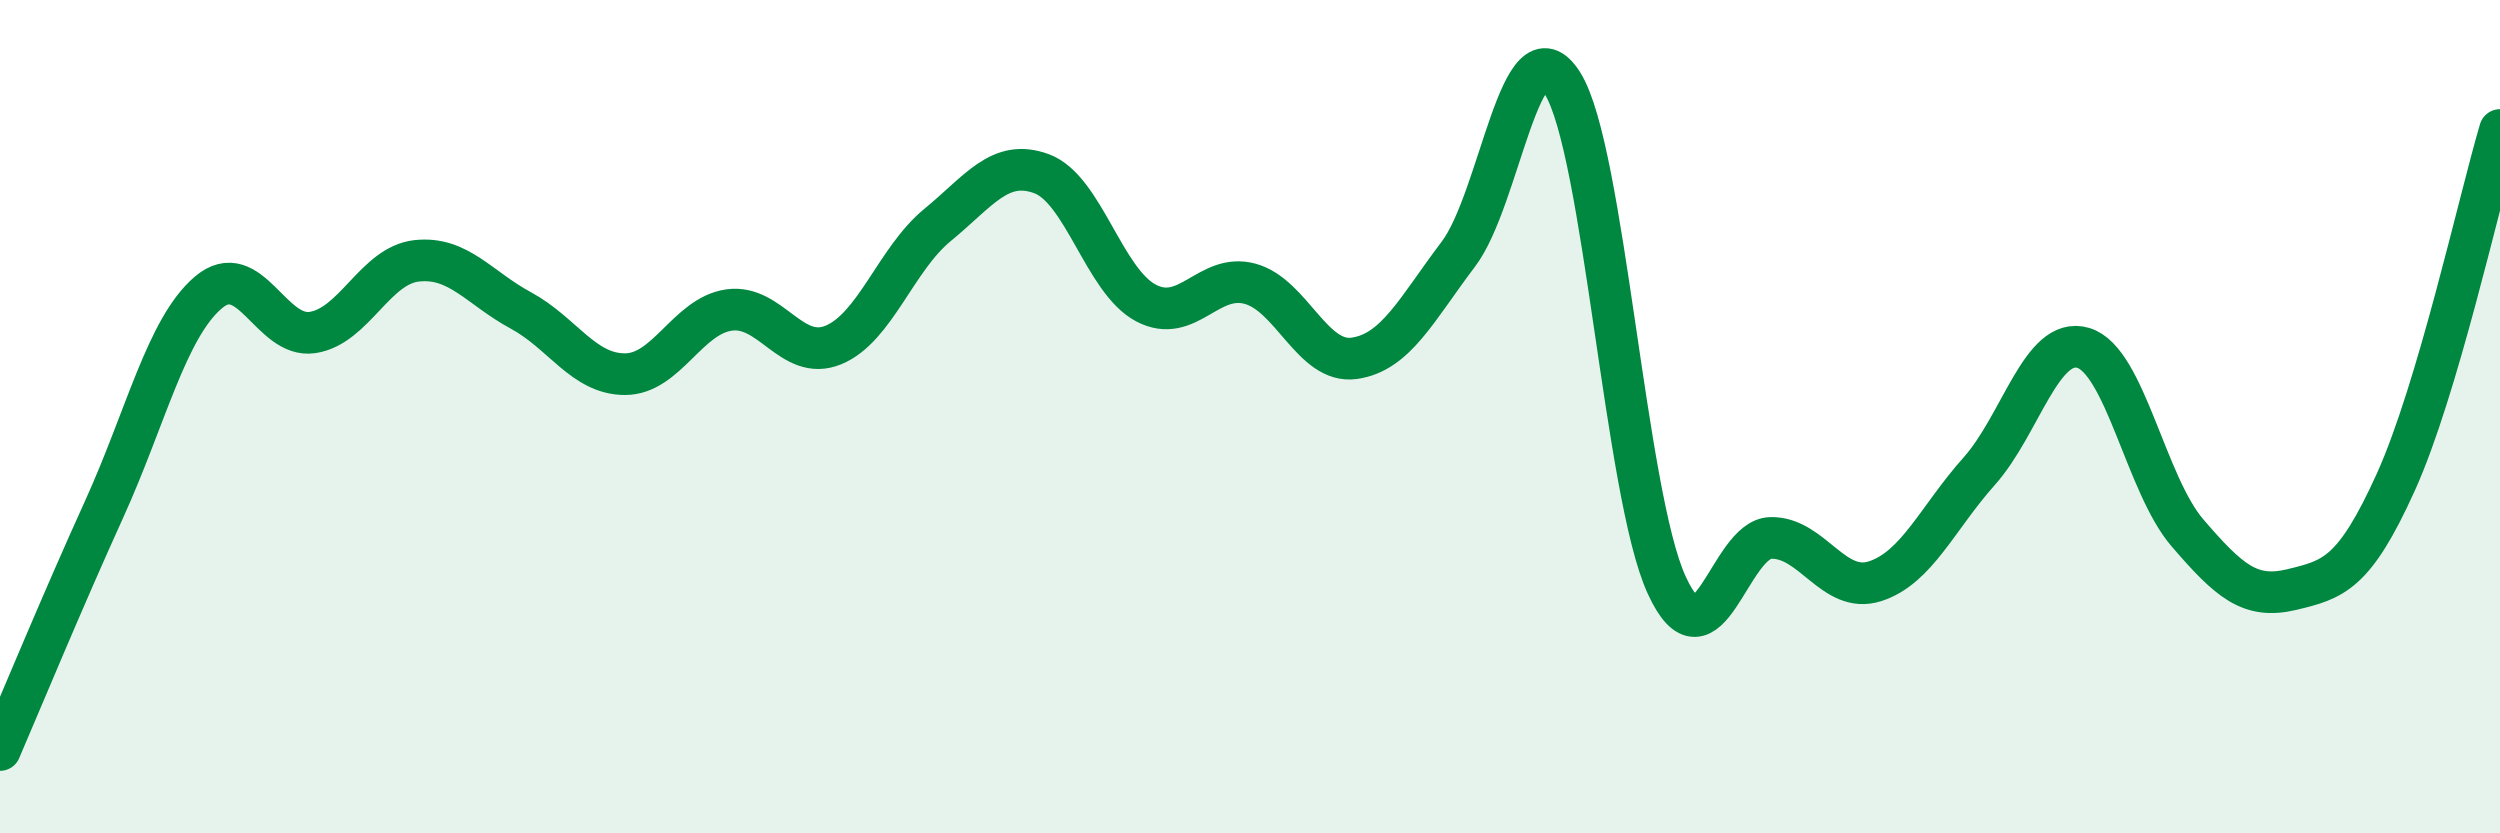 
    <svg width="60" height="20" viewBox="0 0 60 20" xmlns="http://www.w3.org/2000/svg">
      <path
        d="M 0,18 C 0.5,16.84 1.5,14.42 2.5,12.22 C 3.5,10.02 4,7.87 5,7.02 C 6,6.17 6.5,8.13 7.5,7.98 C 8.5,7.83 9,6.37 10,6.26 C 11,6.15 11.5,6.91 12.5,7.45 C 13.5,7.99 14,8.98 15,8.98 C 16,8.98 16.5,7.58 17.5,7.44 C 18.5,7.3 19,8.69 20,8.28 C 21,7.87 21.5,6.22 22.5,5.4 C 23.5,4.58 24,3.8 25,4.17 C 26,4.54 26.5,6.74 27.5,7.27 C 28.5,7.8 29,6.54 30,6.81 C 31,7.08 31.5,8.74 32.5,8.6 C 33.5,8.46 34,7.42 35,6.1 C 36,4.78 36.5,0.41 37.5,2 C 38.5,3.59 39,11.86 40,14.04 C 41,16.22 41.5,12.93 42.5,12.91 C 43.5,12.89 44,14.27 45,13.95 C 46,13.63 46.5,12.43 47.5,11.31 C 48.5,10.19 49,8.05 50,8.35 C 51,8.65 51.5,11.63 52.5,12.79 C 53.5,13.95 54,14.39 55,14.15 C 56,13.91 56.5,13.78 57.5,11.57 C 58.5,9.36 59.5,4.81 60,3.12L60 20L0 20Z"
        fill="#008740"
        opacity="0.1"
        stroke-linecap="round"
        stroke-linejoin="round"
      />
      <path
        d="M 0,18 C 0.5,16.84 1.5,14.42 2.5,12.22 C 3.5,10.02 4,7.87 5,7.02 C 6,6.17 6.5,8.13 7.5,7.98 C 8.5,7.83 9,6.37 10,6.26 C 11,6.15 11.5,6.91 12.5,7.45 C 13.5,7.99 14,8.98 15,8.98 C 16,8.98 16.5,7.58 17.5,7.44 C 18.5,7.3 19,8.69 20,8.28 C 21,7.87 21.5,6.22 22.5,5.4 C 23.5,4.58 24,3.8 25,4.17 C 26,4.54 26.5,6.74 27.5,7.27 C 28.5,7.8 29,6.54 30,6.81 C 31,7.08 31.5,8.74 32.5,8.6 C 33.5,8.46 34,7.42 35,6.1 C 36,4.78 36.5,0.41 37.5,2 C 38.5,3.59 39,11.86 40,14.04 C 41,16.22 41.5,12.93 42.5,12.91 C 43.5,12.89 44,14.27 45,13.95 C 46,13.63 46.5,12.43 47.5,11.31 C 48.5,10.19 49,8.05 50,8.35 C 51,8.65 51.5,11.63 52.5,12.79 C 53.5,13.95 54,14.39 55,14.15 C 56,13.91 56.5,13.78 57.5,11.57 C 58.5,9.36 59.5,4.81 60,3.12"
        stroke="#008740"
        stroke-width="1"
        fill="none"
        stroke-linecap="round"
        stroke-linejoin="round"
      />
    </svg>
  
